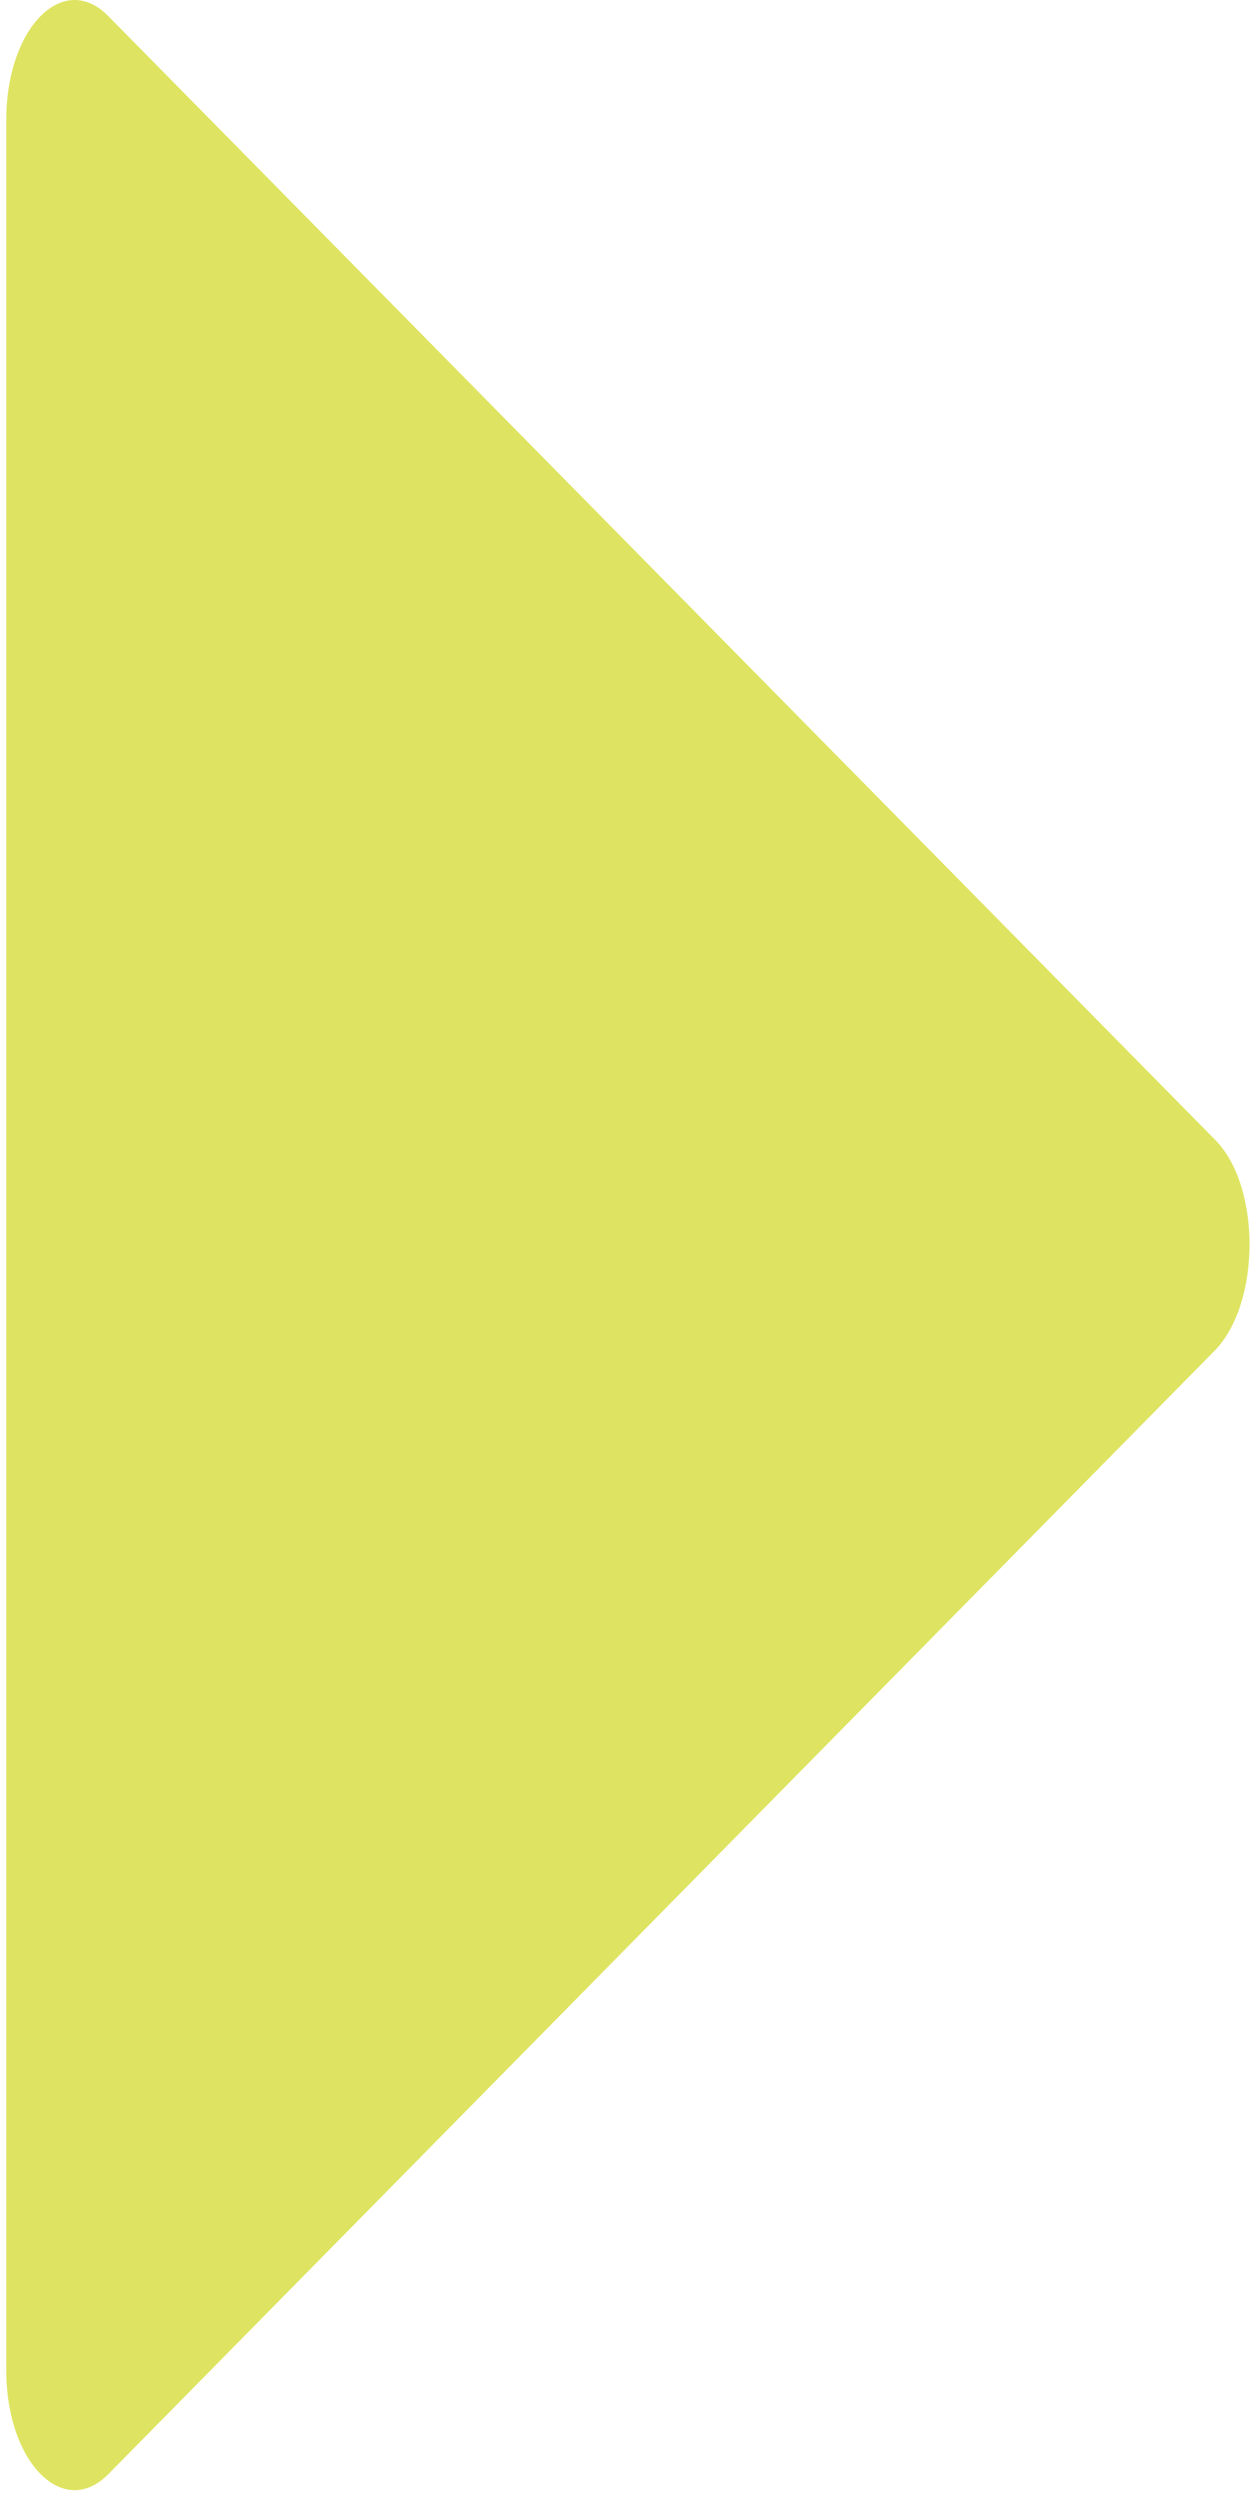 <?xml version="1.0" encoding="UTF-8"?>
<svg width="4px" height="8px" viewBox="0 0 4 8" version="1.1" xmlns="http://www.w3.org/2000/svg" xmlns:xlink="http://www.w3.org/1999/xlink">
    <!-- Generator: Sketch 51.1 (57501) - http://www.bohemiancoding.com/sketch -->
    <title>play-arrow</title>
    <desc>Created with Sketch.</desc>
    <defs></defs>
    <g id="Symbols" stroke="none" stroke-width="1" fill="none" fill-rule="evenodd">
        <g id="Footer" transform="translate(-720, -183)" fill="#DEE461">
            <g id="Col---3">
                <g transform="translate(720, 0)">
                    <g id="play-arrow" transform="translate(0, 183)">
                        <g id="Shape">
                            <path d="M3.889,3.648 L0.347,0.052 C0.202,-0.096 0.02,0.09 0.02,0.384 L0.02,7.584 C0.02,7.879 0.202,8.064 0.347,7.917 L3.889,4.32 C4.035,4.167 4.035,3.796 3.889,3.648 Z" fill-rule="nonzero"></path>
                        </g>
                    </g>
                </g>
            </g>
        </g>
    </g>
</svg>